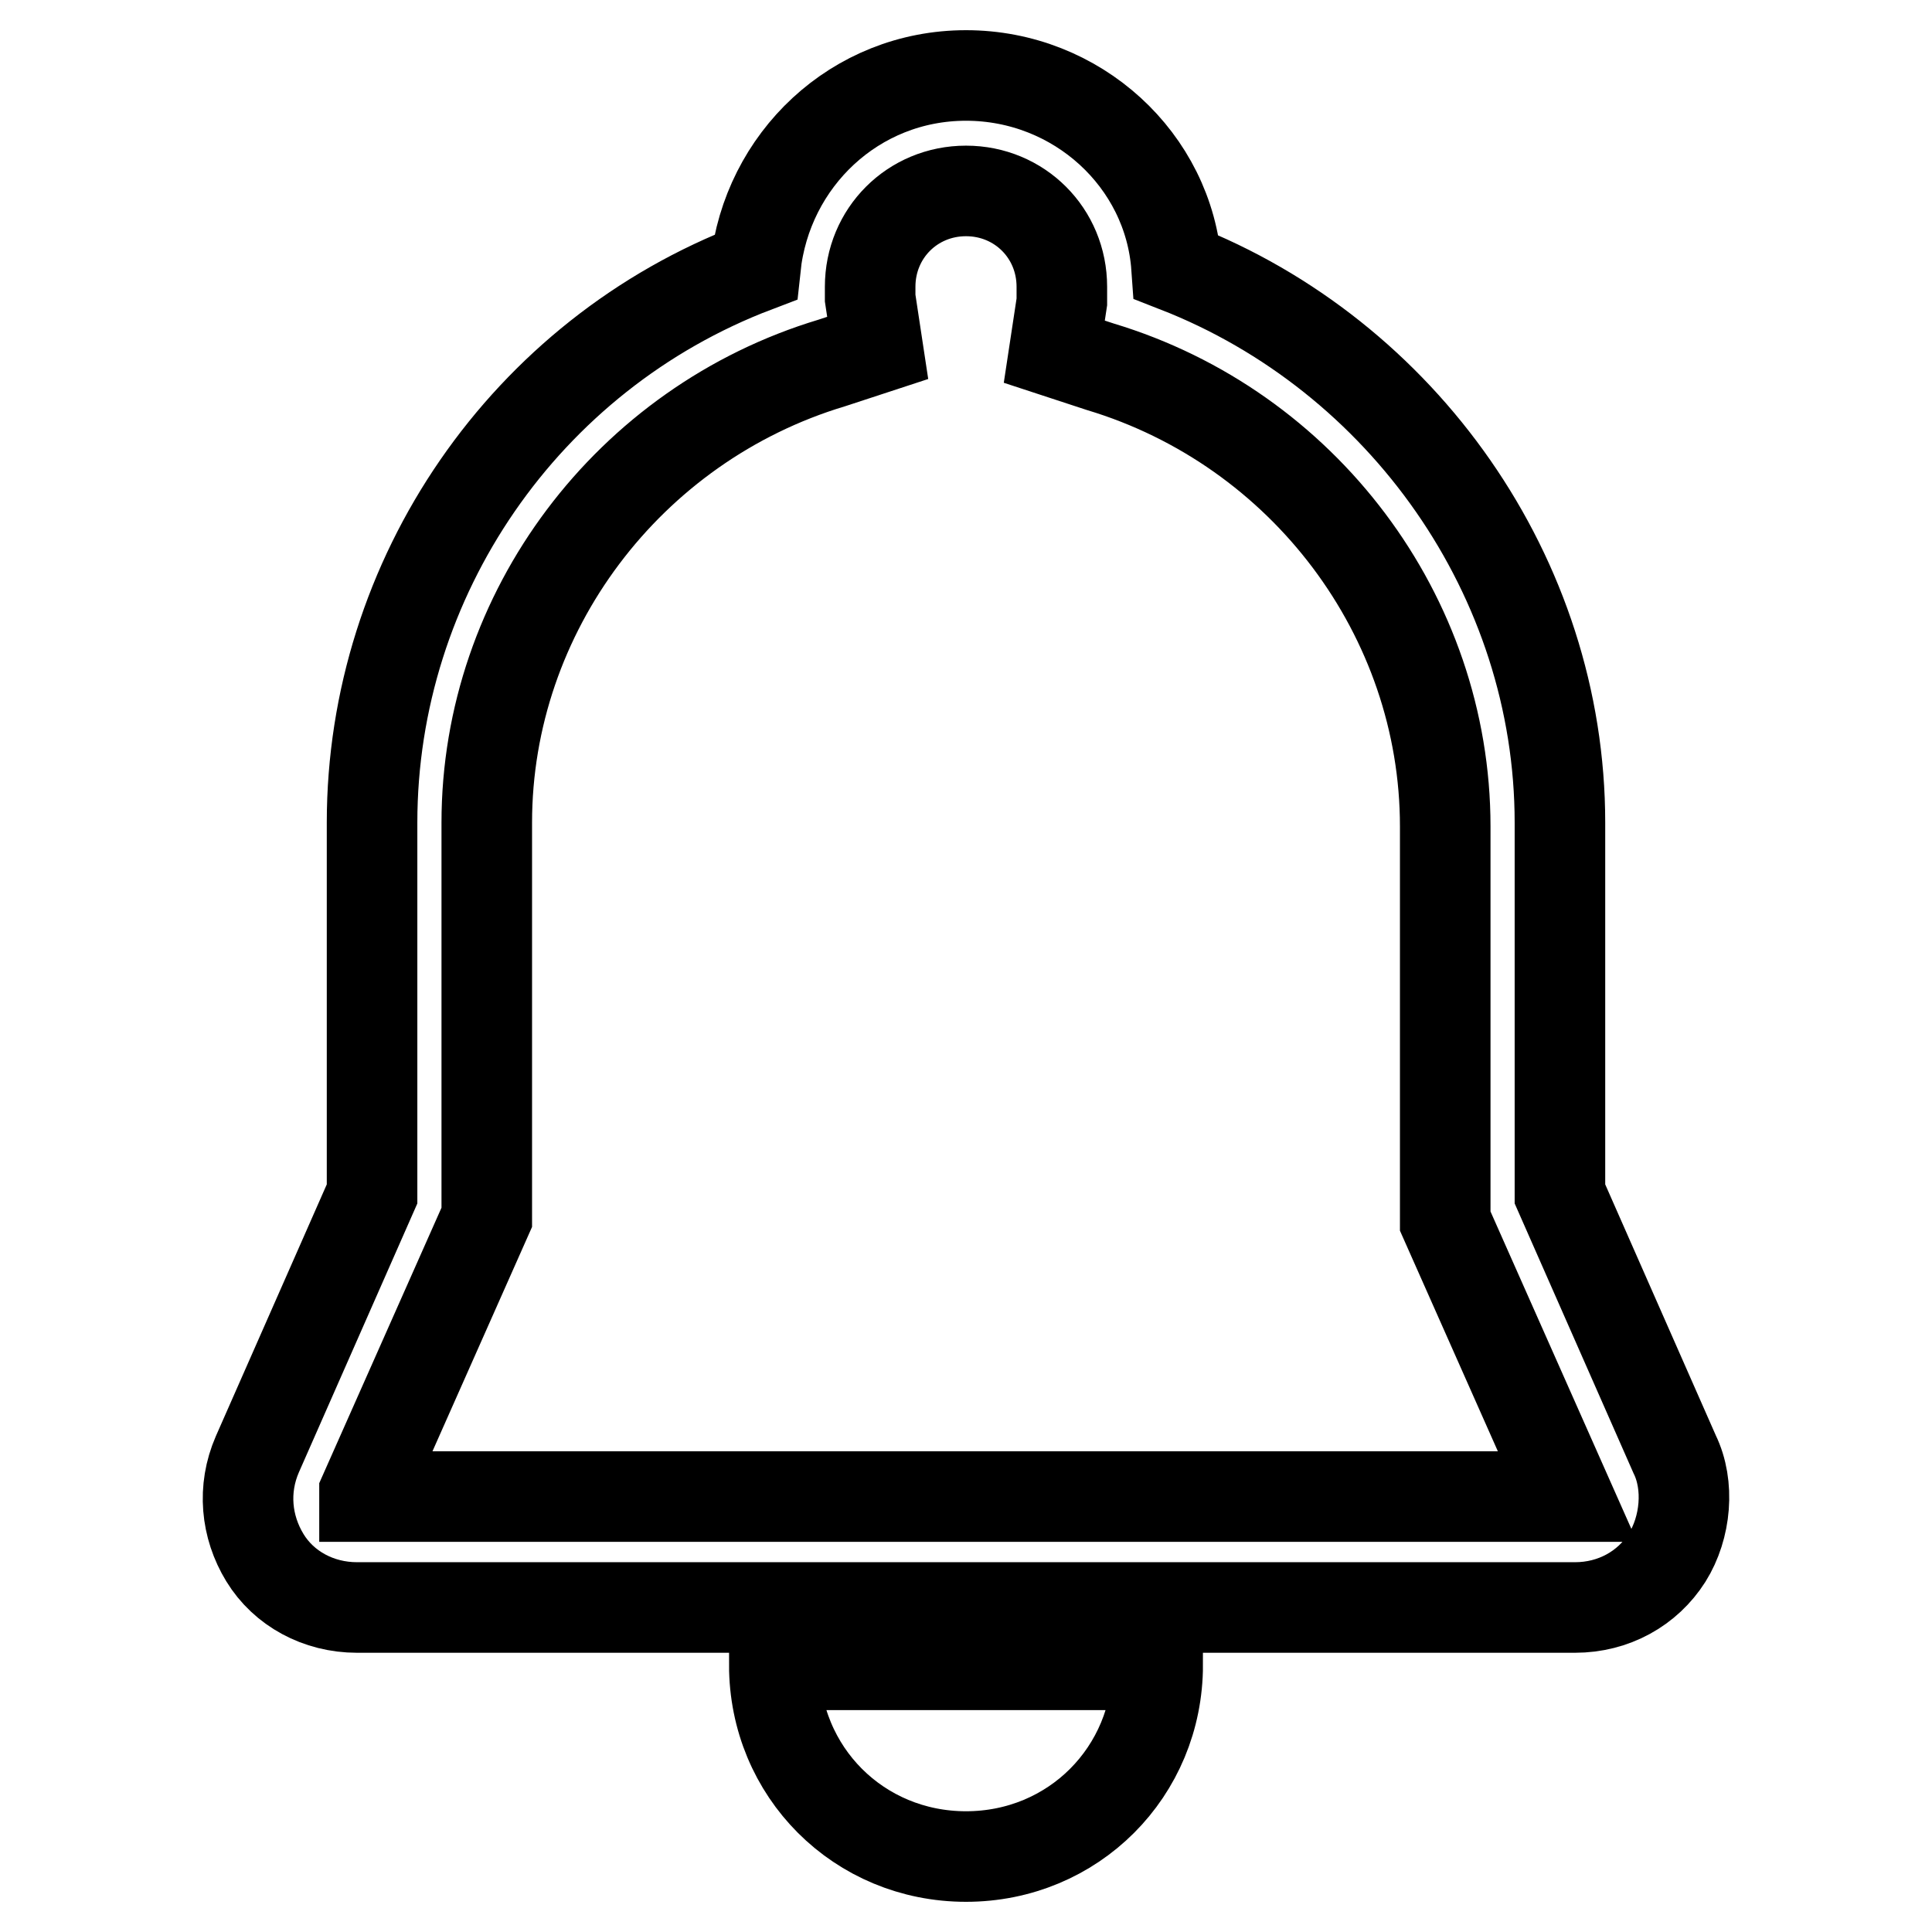 <?xml version="1.0" encoding="utf-8"?>
<!-- Svg Vector Icons : http://www.onlinewebfonts.com/icon -->
<!DOCTYPE svg PUBLIC "-//W3C//DTD SVG 1.1//EN" "http://www.w3.org/Graphics/SVG/1.1/DTD/svg11.dtd">
<svg version="1.1" xmlns="http://www.w3.org/2000/svg" xmlns:xlink="http://www.w3.org/1999/xlink" x="0px" y="0px" viewBox="0 0 256 256" enable-background="new 0 0 256 256" xml:space="preserve">
<g> <path stroke-width="12" fill-opacity="0" stroke="#000000"  d="M221.9,192.7l-15.2-34.5V109c0-32.5-20.8-61.9-50.8-73.6C154.9,21.2,142.7,10,128,10 c-14.7,0-26.4,11.2-27.9,25.4C69.6,47,49.3,76.5,49.3,109v49.2l-15.2,34.5c-2,4.6-1.5,9.6,1,13.7c2.5,4.1,7.1,6.6,12.2,6.6h161.4 c5.1,0,9.6-2.5,12.2-6.6C223.4,202.4,223.9,196.8,221.9,192.7L221.9,192.7z M48.3,197.8l16.2-36.5V109c0-27.9,18.8-52.8,45.7-60.9 l6.1-2l-1-6.6v-1.5c0-7.1,5.6-12.7,12.7-12.7s12.7,5.6,12.7,12.7v2l-1,6.6l6.1,2c26.9,8.1,45.7,33,45.7,60.9v52.3l16.2,36.5H48.3 V197.8z M128,246c14.2,0,25.4-11.2,25.4-25.4h-50.8C102.6,234.8,113.8,246,128,246z"/></g>
</svg>